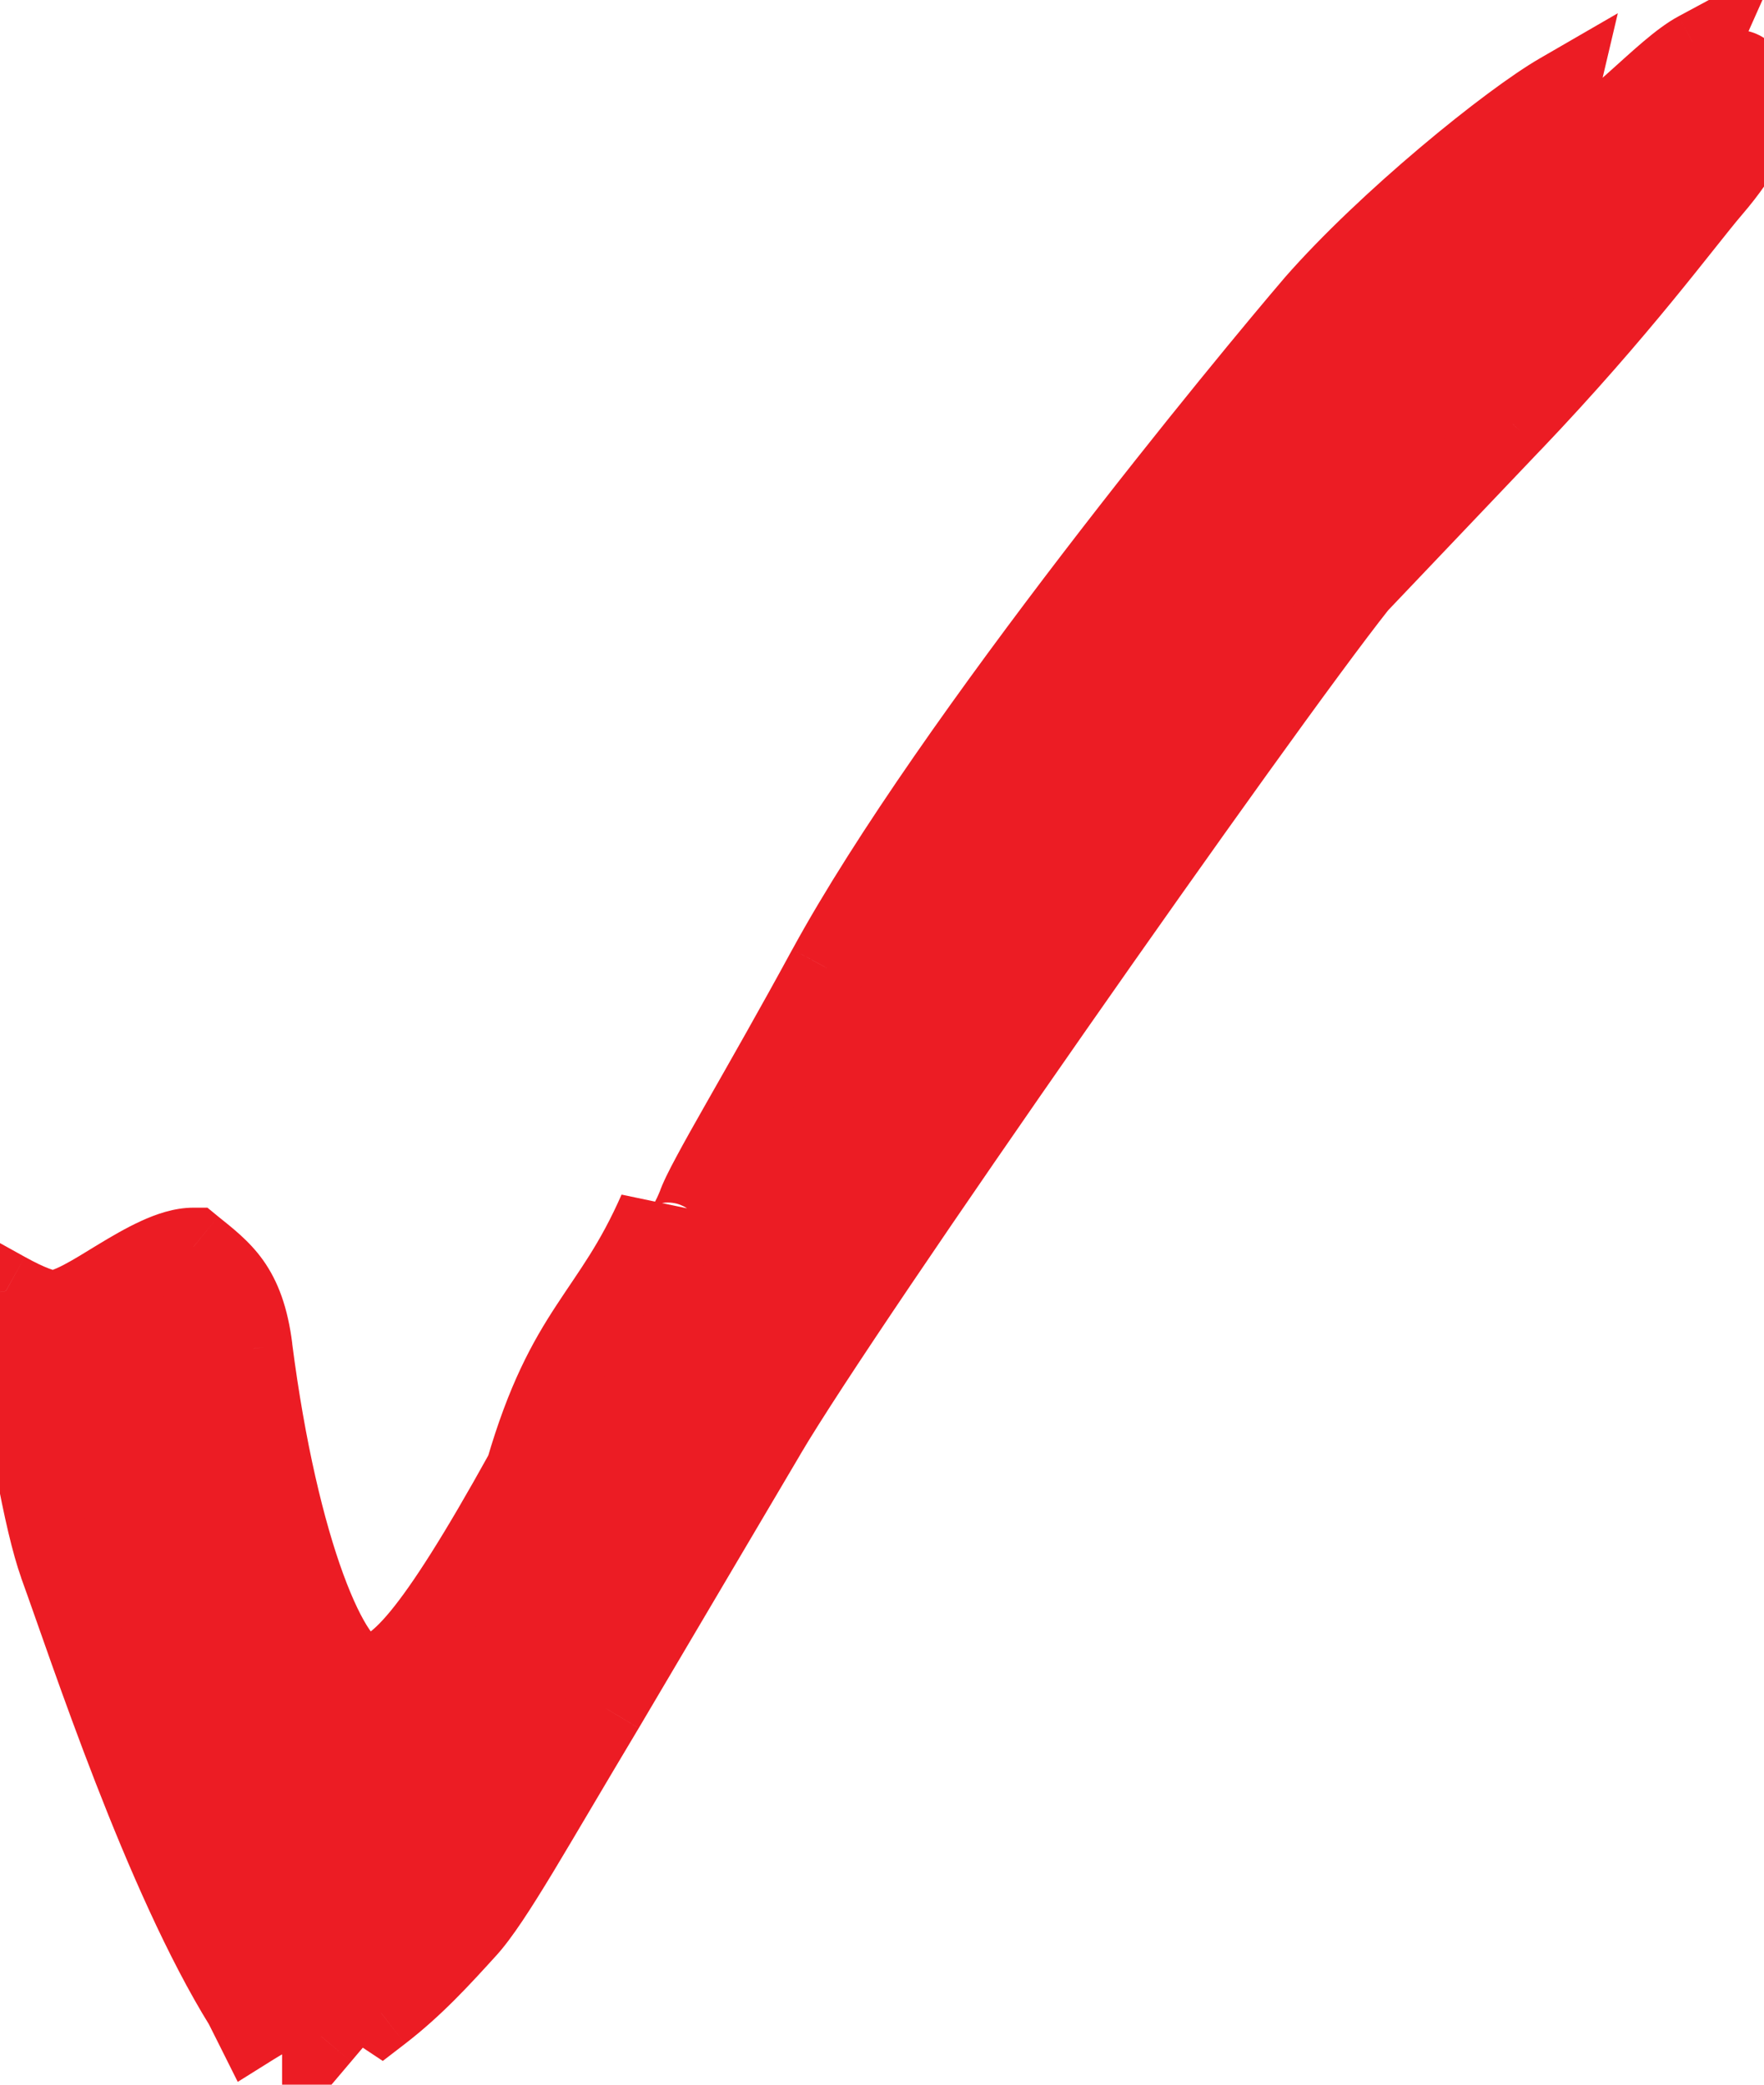 <?xml version="1.0" encoding="UTF-8"?> <svg xmlns="http://www.w3.org/2000/svg" width="22" height="26" viewBox="0 0 22 26" fill="none"> <path d="M4.006 25.398C4.006 25.17 3.908 25.04 3.746 25.04C3.583 25.04 3.421 25.105 3.161 25.267L3.031 25.008C2.023 23.383 1.113 20.587 0.723 19.515C0.528 18.962 0.333 17.825 0.073 16.102C0.366 16.265 0.561 16.33 0.658 16.33C1.048 16.33 1.861 15.55 2.413 15.55C2.771 15.842 3.063 16.038 3.161 16.817C3.486 19.352 4.136 20.88 4.558 20.88C4.916 20.88 5.371 20.457 6.541 18.345C7.061 16.558 7.613 16.427 8.198 15.095C8.198 15.355 8.263 15.485 8.328 15.485C8.426 15.485 8.556 15.355 8.686 15.03C8.783 14.738 9.498 13.568 10.311 12.072C11.871 9.213 15.608 4.695 16.388 3.785C17.298 2.745 18.826 1.51 19.443 1.153C19.313 1.705 19.378 1.867 19.573 1.867C20.093 1.64 20.743 0.86 21.166 0.632L20.906 1.218C21.231 0.99 21.458 0.86 21.653 0.86C21.816 0.86 21.913 1.12 21.913 1.282C21.913 1.542 21.751 1.9 21.361 2.355C20.971 2.81 20.223 3.85 18.858 5.28L16.941 7.295C15.706 8.855 10.538 16.233 9.563 17.89L7.548 21.302C6.671 22.765 6.151 23.707 5.826 24.065C5.501 24.422 5.176 24.78 4.753 25.105L4.656 25.04L4.461 24.942L4.363 24.975L4.006 25.398Z" fill="#EC1C24"></path> <path d="M4.006 25.398H3.518V26.728L4.378 25.712L4.006 25.398ZM3.161 25.267L2.725 25.485L2.965 25.965L3.419 25.681L3.161 25.267ZM3.031 25.008L3.467 24.79L3.457 24.77L3.445 24.751L3.031 25.008ZM0.723 19.515L0.264 19.677L0.265 19.682L0.723 19.515ZM0.073 16.102L0.31 15.676L-0.557 15.195L-0.409 16.175L0.073 16.102ZM2.413 15.55L2.722 15.173L2.587 15.062H2.413V15.55ZM3.161 16.817L2.677 16.878L2.677 16.88L3.161 16.817ZM6.541 18.345L6.967 18.581L6.994 18.534L7.009 18.481L6.541 18.345ZM8.198 15.095H8.686L7.752 14.899L8.198 15.095ZM8.686 15.03L9.138 15.211L9.144 15.198L9.148 15.184L8.686 15.03ZM10.311 12.072L9.883 11.839L9.882 11.84L10.311 12.072ZM16.388 3.785L16.021 3.464L16.018 3.468L16.388 3.785ZM19.443 1.153L19.918 1.264L20.177 0.165L19.199 0.731L19.443 1.153ZM19.573 1.867V2.355H19.675L19.769 2.314L19.573 1.867ZM21.166 0.632L21.611 0.83L22.191 -0.473L20.935 0.203L21.166 0.632ZM20.906 1.218L20.46 1.02L19.747 2.623L21.185 1.617L20.906 1.218ZM18.858 5.28L18.506 4.943L18.505 4.944L18.858 5.28ZM16.941 7.295L16.588 6.959L16.572 6.975L16.559 6.992L16.941 7.295ZM9.563 17.89L9.983 18.138L9.983 18.137L9.563 17.89ZM7.548 21.302L7.966 21.553L7.968 21.55L7.548 21.302ZM5.826 24.065L6.186 24.393L6.186 24.393L5.826 24.065ZM4.753 25.105L4.483 25.511L4.774 25.704L5.051 25.491L4.753 25.105ZM4.656 25.04L4.926 24.634L4.901 24.617L4.874 24.604L4.656 25.04ZM4.461 24.942L4.679 24.506L4.498 24.416L4.307 24.48L4.461 24.942ZM4.363 24.975L4.209 24.512L4.079 24.556L3.991 24.66L4.363 24.975ZM4.493 25.398C4.493 25.223 4.457 25.019 4.33 24.845C4.188 24.652 3.974 24.552 3.746 24.552V25.527C3.72 25.527 3.682 25.522 3.64 25.501C3.597 25.48 3.565 25.451 3.544 25.422C3.506 25.37 3.518 25.344 3.518 25.398H4.493ZM3.746 24.552C3.439 24.552 3.177 24.682 2.902 24.854L3.419 25.681C3.664 25.528 3.728 25.527 3.746 25.527V24.552ZM3.597 25.049L3.467 24.79L2.595 25.226L2.725 25.485L3.597 25.049ZM3.445 24.751C2.472 23.181 1.585 20.459 1.181 19.348L0.265 19.682C0.641 20.716 1.574 23.584 2.616 25.264L3.445 24.751ZM1.183 19.353C1.007 18.855 0.819 17.774 0.555 16.03L-0.409 16.175C-0.152 17.876 0.049 19.07 0.264 19.677L1.183 19.353ZM-0.163 16.529C-0.003 16.618 0.142 16.686 0.268 16.734C0.383 16.777 0.521 16.817 0.658 16.817V15.842C0.684 15.842 0.693 15.846 0.679 15.843C0.667 15.84 0.644 15.834 0.61 15.821C0.541 15.795 0.442 15.749 0.31 15.676L-0.163 16.529ZM0.658 16.817C0.887 16.817 1.105 16.714 1.245 16.64C1.403 16.558 1.578 16.448 1.728 16.357C1.888 16.259 2.032 16.175 2.163 16.115C2.301 16.052 2.379 16.038 2.413 16.038V15.062C2.171 15.062 1.941 15.145 1.758 15.229C1.57 15.315 1.382 15.426 1.222 15.523C1.051 15.627 0.915 15.713 0.793 15.776C0.654 15.849 0.625 15.842 0.658 15.842V16.817ZM2.105 15.927C2.306 16.092 2.404 16.167 2.487 16.284C2.559 16.384 2.635 16.545 2.677 16.878L3.645 16.757C3.589 16.31 3.47 15.983 3.282 15.718C3.105 15.469 2.878 15.3 2.722 15.173L2.105 15.927ZM2.677 16.88C2.843 18.172 3.093 19.225 3.365 19.967C3.5 20.335 3.648 20.648 3.805 20.878C3.884 20.992 3.977 21.104 4.087 21.191C4.195 21.277 4.356 21.367 4.558 21.367V20.392C4.655 20.392 4.703 20.435 4.693 20.428C4.686 20.422 4.656 20.394 4.609 20.326C4.516 20.19 4.402 19.962 4.281 19.632C4.041 18.977 3.804 17.998 3.644 16.756L2.677 16.88ZM4.558 21.367C4.967 21.367 5.296 21.11 5.621 20.715C5.956 20.308 6.38 19.641 6.967 18.581L6.114 18.109C5.531 19.162 5.143 19.762 4.869 20.095C4.585 20.439 4.507 20.392 4.558 20.392V21.367ZM7.009 18.481C7.254 17.64 7.5 17.204 7.753 16.816C8.014 16.418 8.331 16.005 8.645 15.291L7.752 14.899C7.48 15.518 7.229 15.836 6.937 16.283C6.638 16.74 6.348 17.263 6.073 18.209L7.009 18.481ZM7.711 15.095C7.711 15.258 7.73 15.42 7.782 15.559C7.808 15.627 7.851 15.715 7.925 15.794C8.001 15.875 8.137 15.973 8.328 15.973V14.998C8.487 14.998 8.591 15.079 8.636 15.127C8.68 15.174 8.694 15.213 8.695 15.216C8.699 15.225 8.686 15.192 8.686 15.095H7.711ZM8.328 15.973C8.594 15.973 8.775 15.804 8.869 15.691C8.975 15.564 9.063 15.399 9.138 15.211L8.233 14.849C8.178 14.986 8.136 15.048 8.12 15.067C8.113 15.076 8.122 15.063 8.151 15.045C8.18 15.027 8.242 14.998 8.328 14.998V15.973ZM9.148 15.184C9.148 15.184 9.149 15.182 9.151 15.178C9.153 15.173 9.155 15.166 9.159 15.158C9.166 15.142 9.176 15.12 9.189 15.093C9.215 15.038 9.251 14.969 9.296 14.885C9.387 14.717 9.508 14.501 9.654 14.243C9.945 13.729 10.33 13.058 10.739 12.305L9.882 11.84C9.479 12.582 9.1 13.244 8.806 13.762C8.66 14.019 8.533 14.244 8.437 14.424C8.347 14.591 8.263 14.756 8.223 14.876L9.148 15.184ZM10.739 12.306C12.271 9.498 15.974 5.017 16.758 4.102L16.018 3.468C15.242 4.373 11.471 8.927 9.883 11.839L10.739 12.306ZM16.755 4.106C17.636 3.1 19.123 1.901 19.688 1.574L19.199 0.731C18.529 1.119 16.961 2.39 16.021 3.464L16.755 4.106ZM18.969 1.041C18.904 1.317 18.86 1.594 18.91 1.823C18.94 1.955 19.009 2.109 19.158 2.222C19.303 2.332 19.461 2.355 19.573 2.355V1.38C19.588 1.38 19.665 1.383 19.747 1.445C19.833 1.51 19.857 1.589 19.862 1.611C19.866 1.627 19.86 1.613 19.866 1.545C19.873 1.481 19.888 1.39 19.918 1.264L18.969 1.041ZM19.769 2.314C20.114 2.163 20.466 1.852 20.732 1.613C20.878 1.481 21.006 1.364 21.127 1.262C21.25 1.157 21.338 1.093 21.397 1.062L20.935 0.203C20.782 0.285 20.63 0.405 20.497 0.517C20.361 0.632 20.214 0.767 20.08 0.887C19.786 1.152 19.552 1.345 19.378 1.421L19.769 2.314ZM20.72 0.435L20.46 1.02L21.351 1.415L21.611 0.83L20.72 0.435ZM21.185 1.617C21.344 1.506 21.458 1.434 21.546 1.389C21.635 1.345 21.663 1.347 21.653 1.347V0.372C21.449 0.372 21.265 0.44 21.11 0.517C20.955 0.595 20.793 0.702 20.626 0.818L21.185 1.617ZM21.653 1.347C21.555 1.347 21.484 1.306 21.449 1.276C21.418 1.25 21.409 1.231 21.412 1.237C21.414 1.24 21.419 1.25 21.422 1.265C21.426 1.28 21.426 1.287 21.426 1.282H22.401C22.401 1.122 22.357 0.939 22.276 0.784C22.209 0.656 22.018 0.372 21.653 0.372V1.347ZM21.426 1.282C21.426 1.362 21.361 1.605 20.991 2.038L21.731 2.672C22.14 2.195 22.401 1.723 22.401 1.282H21.426ZM20.991 2.038C20.567 2.532 19.863 3.522 18.506 4.943L19.211 5.617C20.584 4.178 21.375 3.088 21.731 2.672L20.991 2.038ZM18.505 4.944L16.588 6.959L17.294 7.631L19.211 5.616L18.505 4.944ZM16.559 6.992C15.313 8.565 10.132 15.961 9.143 17.643L9.983 18.137C10.944 16.504 16.098 9.145 17.323 7.598L16.559 6.992ZM9.143 17.642L7.128 21.055L7.968 21.55L9.983 18.138L9.143 17.642ZM7.13 21.052C6.683 21.797 6.346 22.378 6.063 22.846C5.777 23.318 5.59 23.6 5.465 23.737L6.186 24.393C6.387 24.173 6.622 23.805 6.897 23.351C7.174 22.892 7.536 22.271 7.966 21.553L7.13 21.052ZM5.465 23.737C5.137 24.098 4.839 24.424 4.456 24.719L5.051 25.491C5.512 25.136 5.864 24.747 6.186 24.393L5.465 23.737ZM5.024 24.699L4.926 24.634L4.385 25.446L4.483 25.511L5.024 24.699ZM4.874 24.604L4.679 24.506L4.243 25.378L4.438 25.476L4.874 24.604ZM4.307 24.48L4.209 24.512L4.517 25.438L4.615 25.405L4.307 24.48ZM3.991 24.66L3.634 25.083L4.378 25.712L4.735 25.29L3.991 24.66Z" fill="#EC1C24"></path> </svg> 